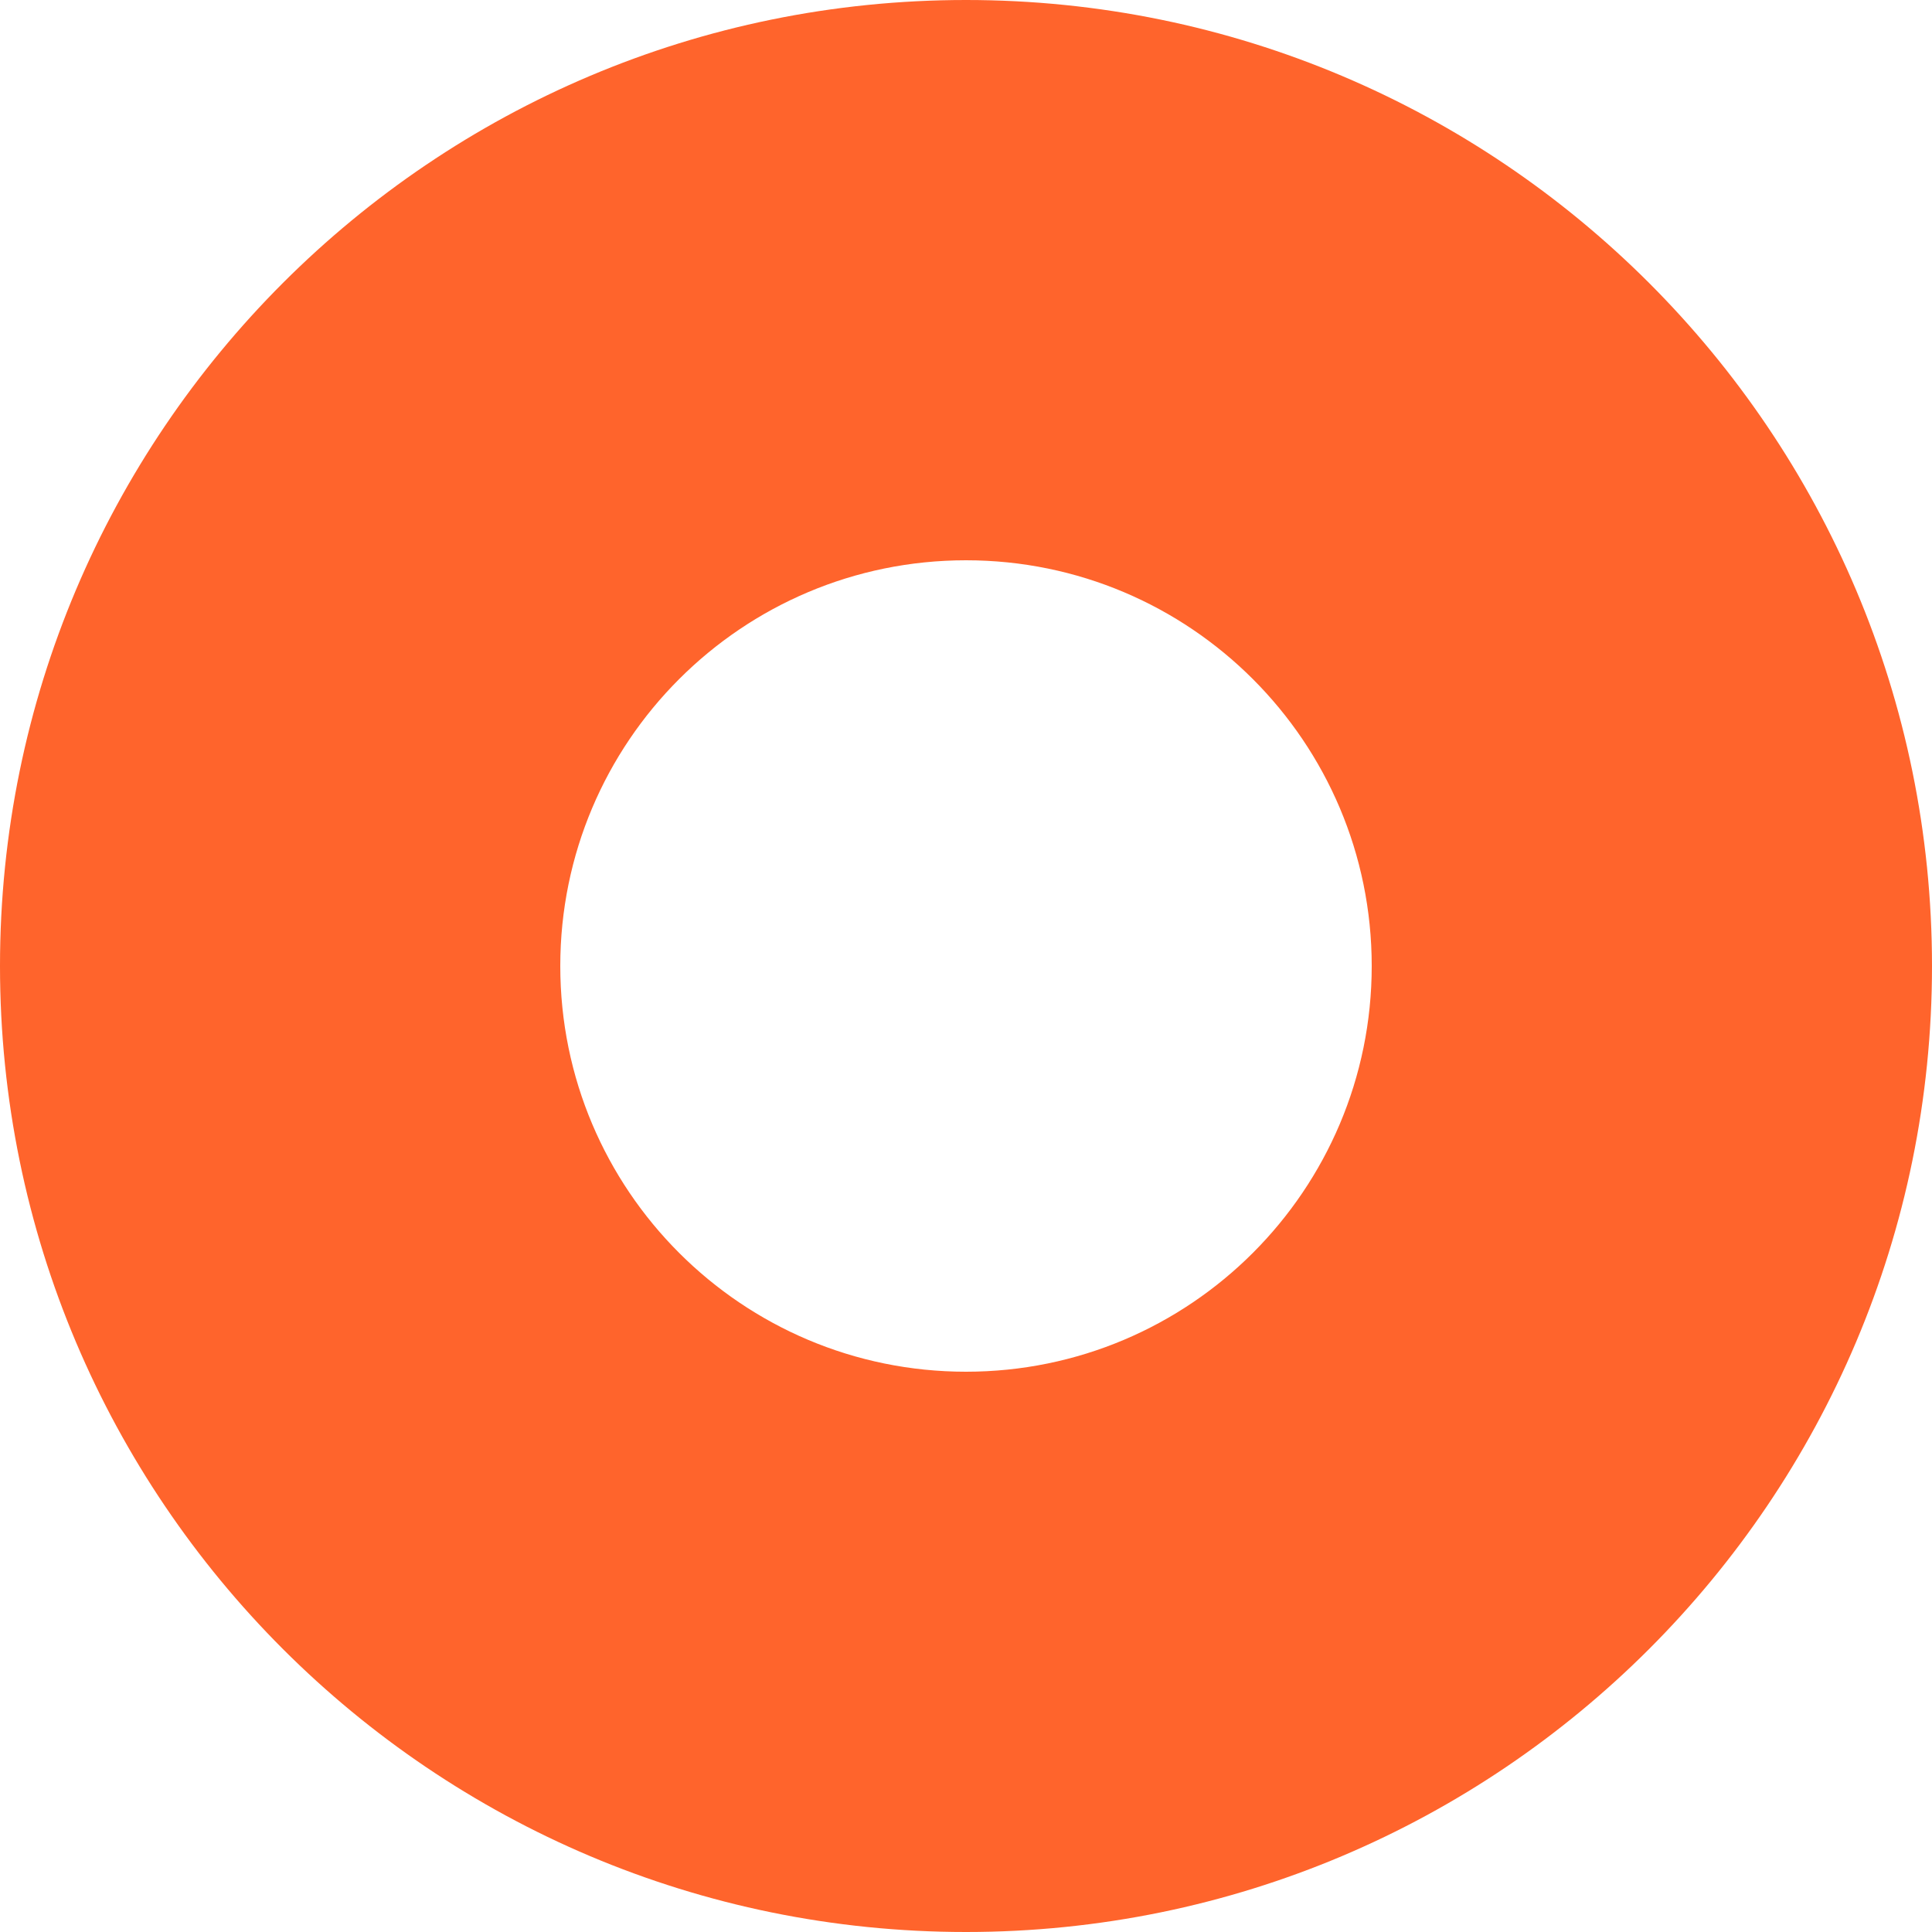 <?xml version="1.0" encoding="UTF-8"?> <svg xmlns="http://www.w3.org/2000/svg" width="200" height="200" viewBox="0 0 200 200" fill="none"><g clip-path="url(#clip0_72_2851)"><path d="M100 0C155.228 0 200 44.772 200 100C200 155.228 155.228 200 100 200C44.772 200 0 155.228 0 100C0 44.772 44.772 0 100 0ZM100 58C76.804 58 58 76.804 58 100C58 123.196 76.804 142 100 142C123.196 142 142 123.196 142 100C142 76.804 123.196 58 100 58Z" fill="#FF642C"></path></g><defs><clipPath id="clip0_72_2851"><rect width="200" height="200" fill="white"></rect></clipPath></defs></svg> 